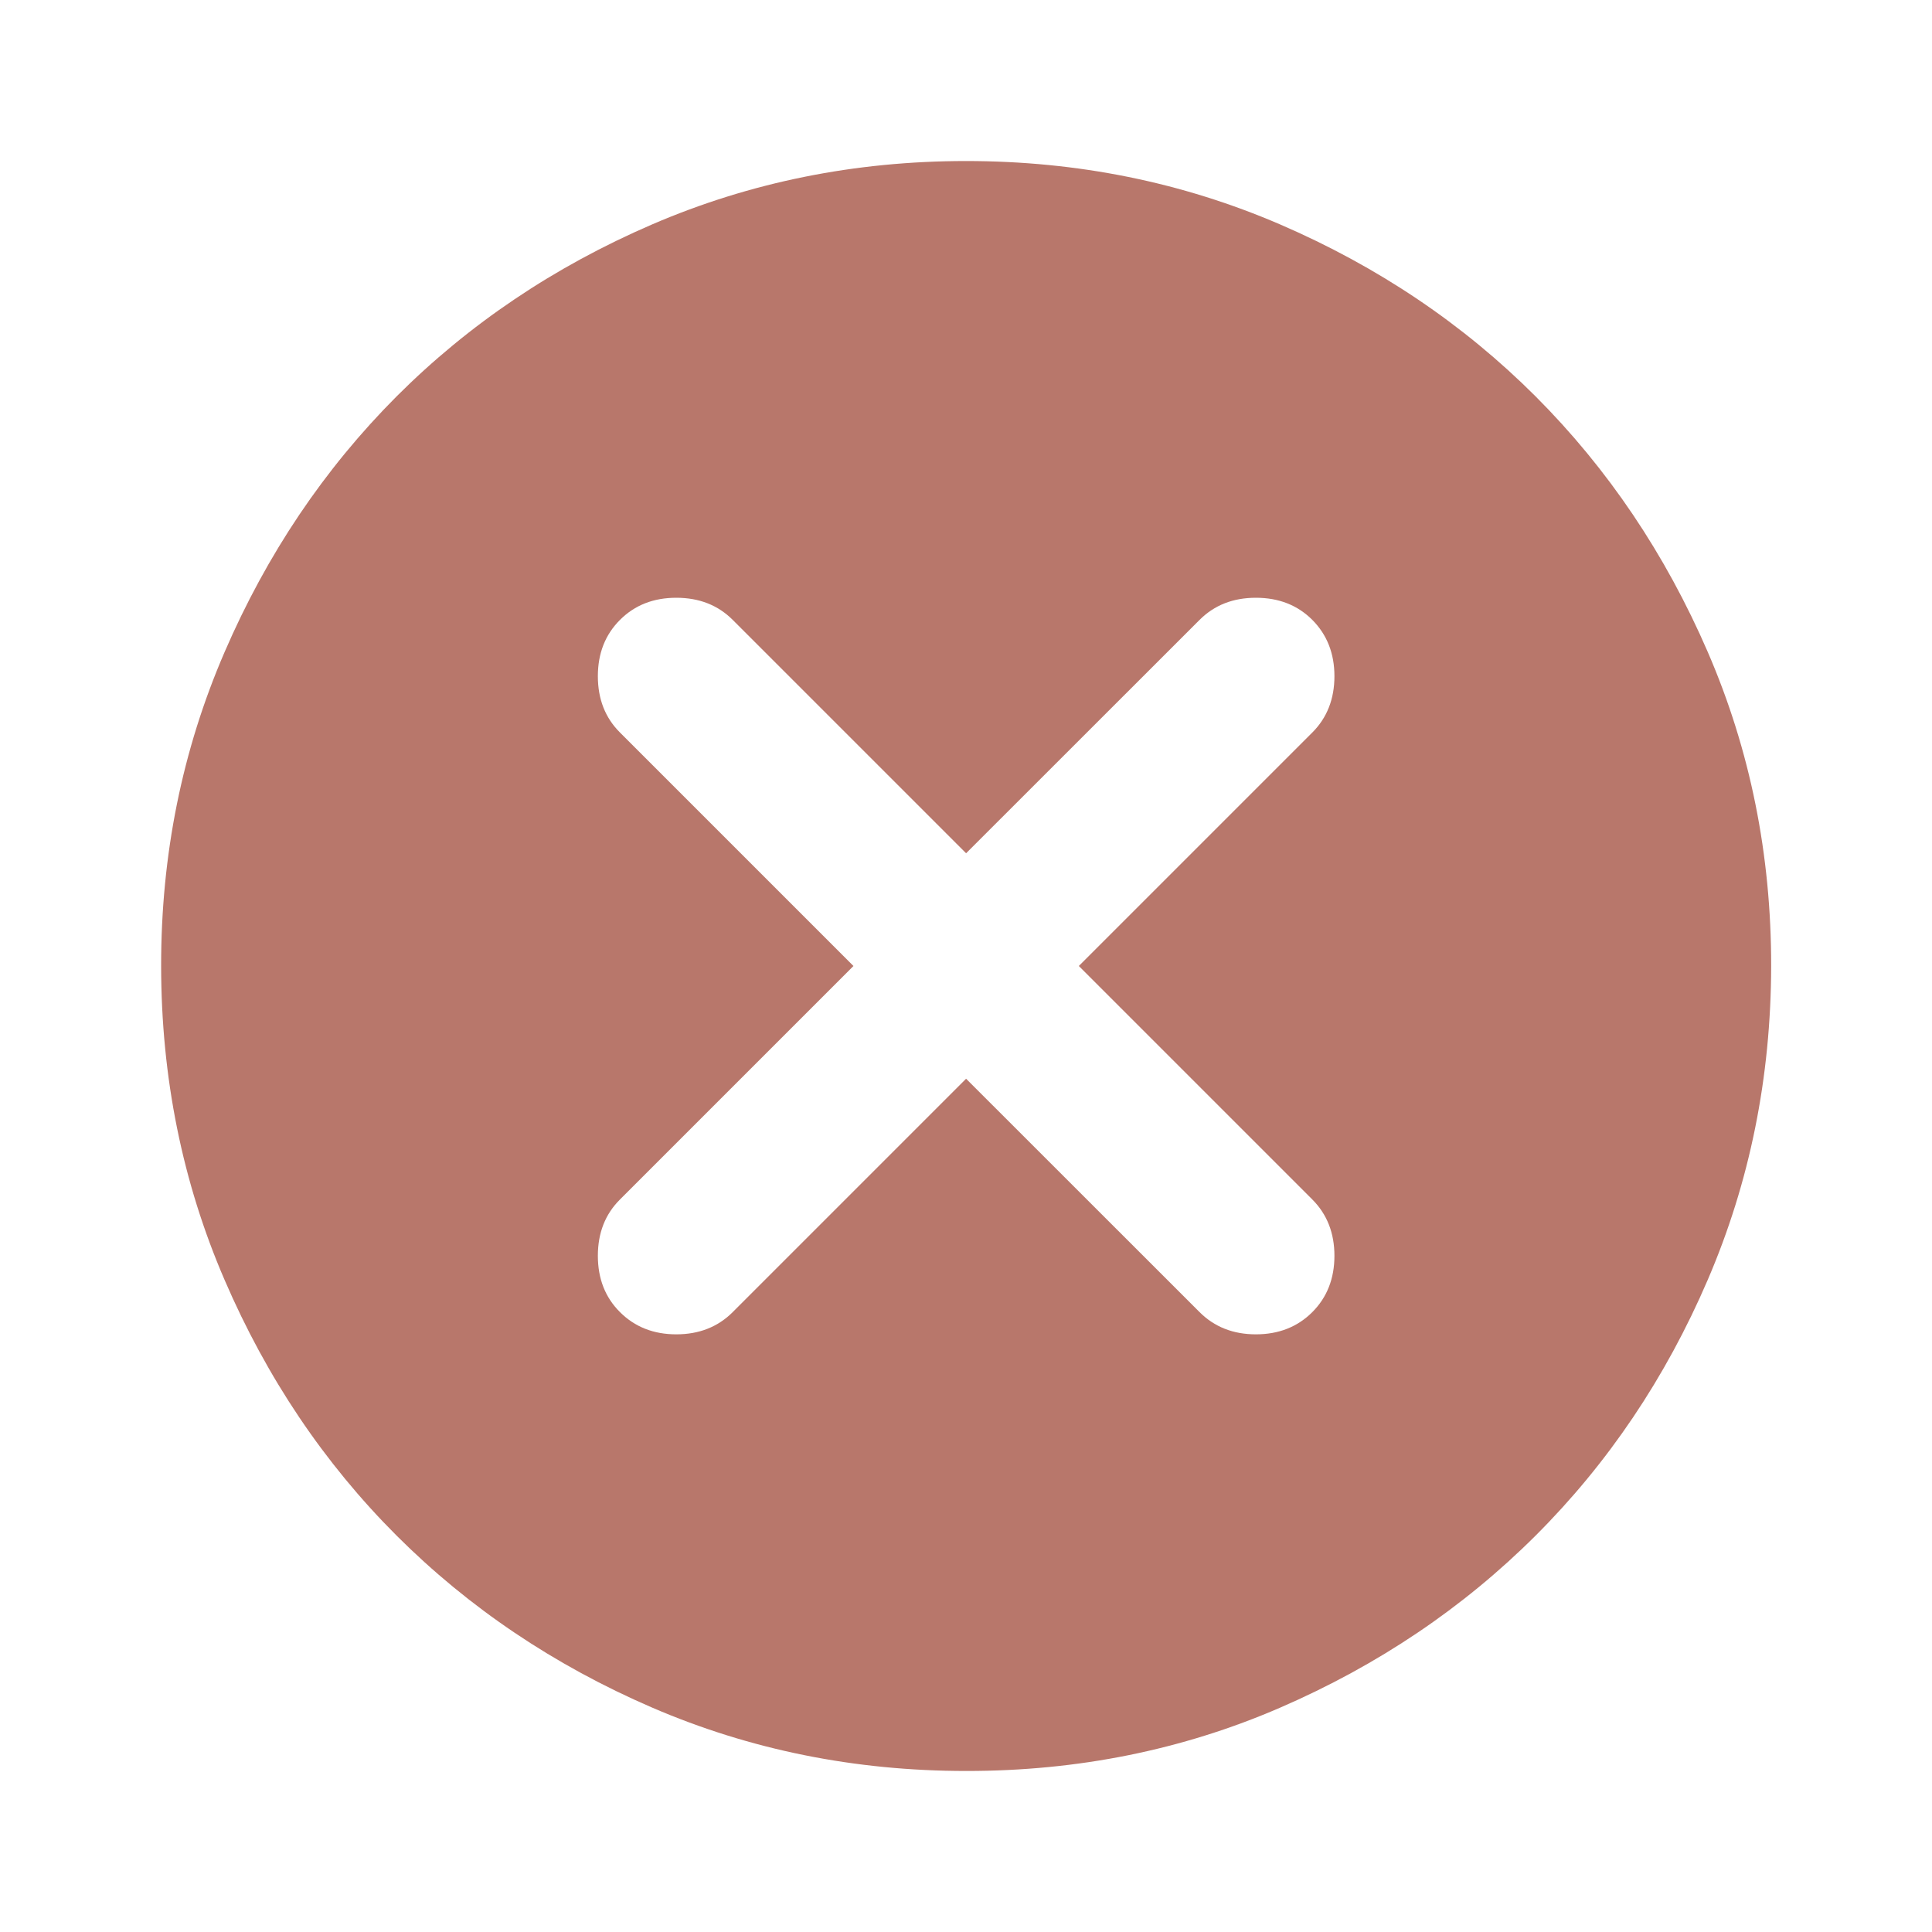 <svg width="20" height="20" viewBox="0 0 20 20" fill="none" xmlns="http://www.w3.org/2000/svg">
<path d="M10.001 11.167L12.418 13.583C12.571 13.736 12.765 13.813 13.001 13.813C13.237 13.813 13.432 13.736 13.585 13.583C13.737 13.431 13.814 13.236 13.814 13C13.814 12.764 13.737 12.569 13.585 12.417L11.168 10L13.585 7.583C13.737 7.431 13.814 7.236 13.814 7C13.814 6.764 13.737 6.57 13.585 6.417C13.432 6.264 13.237 6.188 13.001 6.188C12.765 6.188 12.571 6.264 12.418 6.417L10.001 8.833L7.585 6.417C7.432 6.264 7.237 6.188 7.001 6.188C6.765 6.188 6.571 6.264 6.418 6.417C6.265 6.57 6.189 6.764 6.189 7C6.189 7.236 6.265 7.431 6.418 7.583L8.835 10L6.418 12.417C6.265 12.569 6.189 12.764 6.189 13C6.189 13.236 6.265 13.431 6.418 13.583C6.571 13.736 6.765 13.813 7.001 13.813C7.237 13.813 7.432 13.736 7.585 13.583L10.001 11.167ZM10.001 18.333C8.849 18.333 7.765 18.114 6.751 17.677C5.737 17.239 4.855 16.645 4.105 15.896C3.355 15.146 2.762 14.264 2.325 13.25C1.887 12.236 1.669 11.152 1.668 10C1.667 8.848 1.886 7.765 2.325 6.75C2.763 5.736 3.357 4.854 4.105 4.104C4.854 3.355 5.736 2.761 6.751 2.323C7.766 1.886 8.85 1.667 10.001 1.667C11.153 1.667 12.236 1.886 13.251 2.323C14.266 2.761 15.148 3.355 15.897 4.104C16.646 4.854 17.24 5.736 17.679 6.75C18.118 7.765 18.336 8.848 18.335 10C18.333 11.152 18.114 12.236 17.678 13.25C17.242 14.264 16.648 15.146 15.897 15.896C15.146 16.645 14.264 17.239 13.251 17.678C12.239 18.116 11.155 18.334 10.001 18.333Z" fill="#B8776B"/>
</svg>

